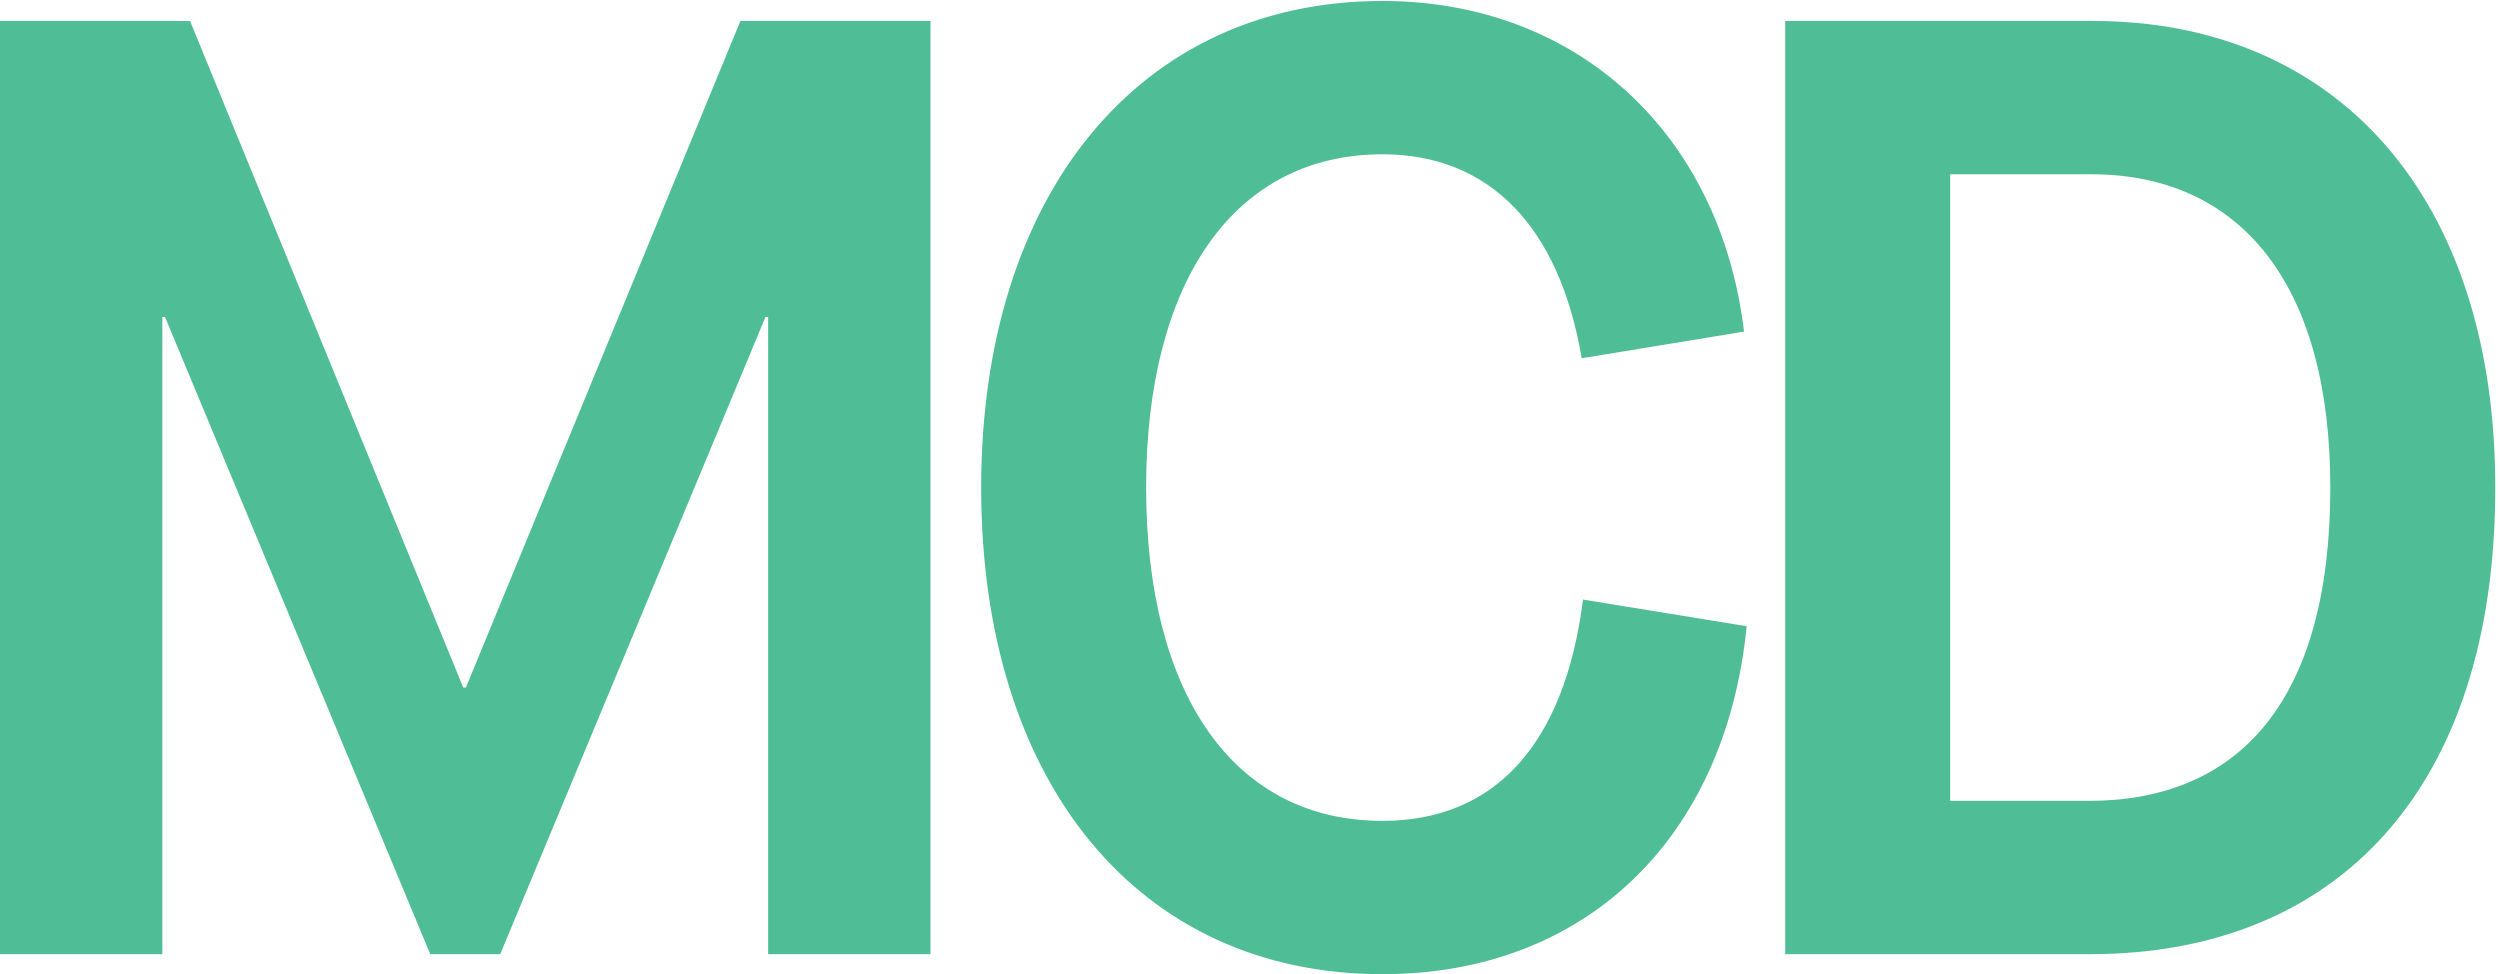 <?xml version="1.0" encoding="UTF-8" standalone="no"?><!DOCTYPE svg PUBLIC "-//W3C//DTD SVG 1.1//EN" "http://www.w3.org/Graphics/SVG/1.1/DTD/svg11.dtd"><svg width="100%" height="100%" viewBox="0 0 213 83" version="1.1" xmlns="http://www.w3.org/2000/svg" xmlns:xlink="http://www.w3.org/1999/xlink" xml:space="preserve" xmlns:serif="http://www.serif.com/" style="fill-rule:evenodd;clip-rule:evenodd;stroke-linejoin:round;stroke-miterlimit:1.414;"><path d="M0,81.296l13.831,0l0,-54.294l0.226,0l22.602,54.294l5.959,0l22.603,-54.294l0.224,0l0,54.294l13.833,0l0,-79.51l-16.194,0l-23.39,56.794l-0.224,0l-23.278,-56.794l-16.192,0l0,79.51Zm117.78,1.704c17.205,0 29.237,-11.472 31.037,-29.646l-13.944,-2.271c-1.575,12.38 -7.535,18.855 -17.093,18.855c-12.594,0 -20.129,-10.677 -20.129,-28.396c0,-17.606 7.535,-28.397 20.129,-28.397c9.108,0 15.068,6.133 16.98,17.378l13.831,-2.271c-2.023,-16.925 -14.28,-28.169 -30.811,-28.169c-20.691,0 -34.185,16.469 -34.185,41.459c0,25.102 13.381,41.458 34.185,41.458Zm34.32,-1.704l25.976,0c21.028,0 34.522,-14.085 34.522,-39.754c0,-24.763 -13.494,-39.756 -34.297,-39.756l-26.201,0l0,79.51Zm14.057,-13.062l0,-53.385l12.031,0c12.483,0 20.355,9.087 20.355,26.693c0,18.287 -7.872,26.692 -20.58,26.692l-11.806,0Z" style="fill:#4fbe97;fill-rule:nonzero;"/></svg>